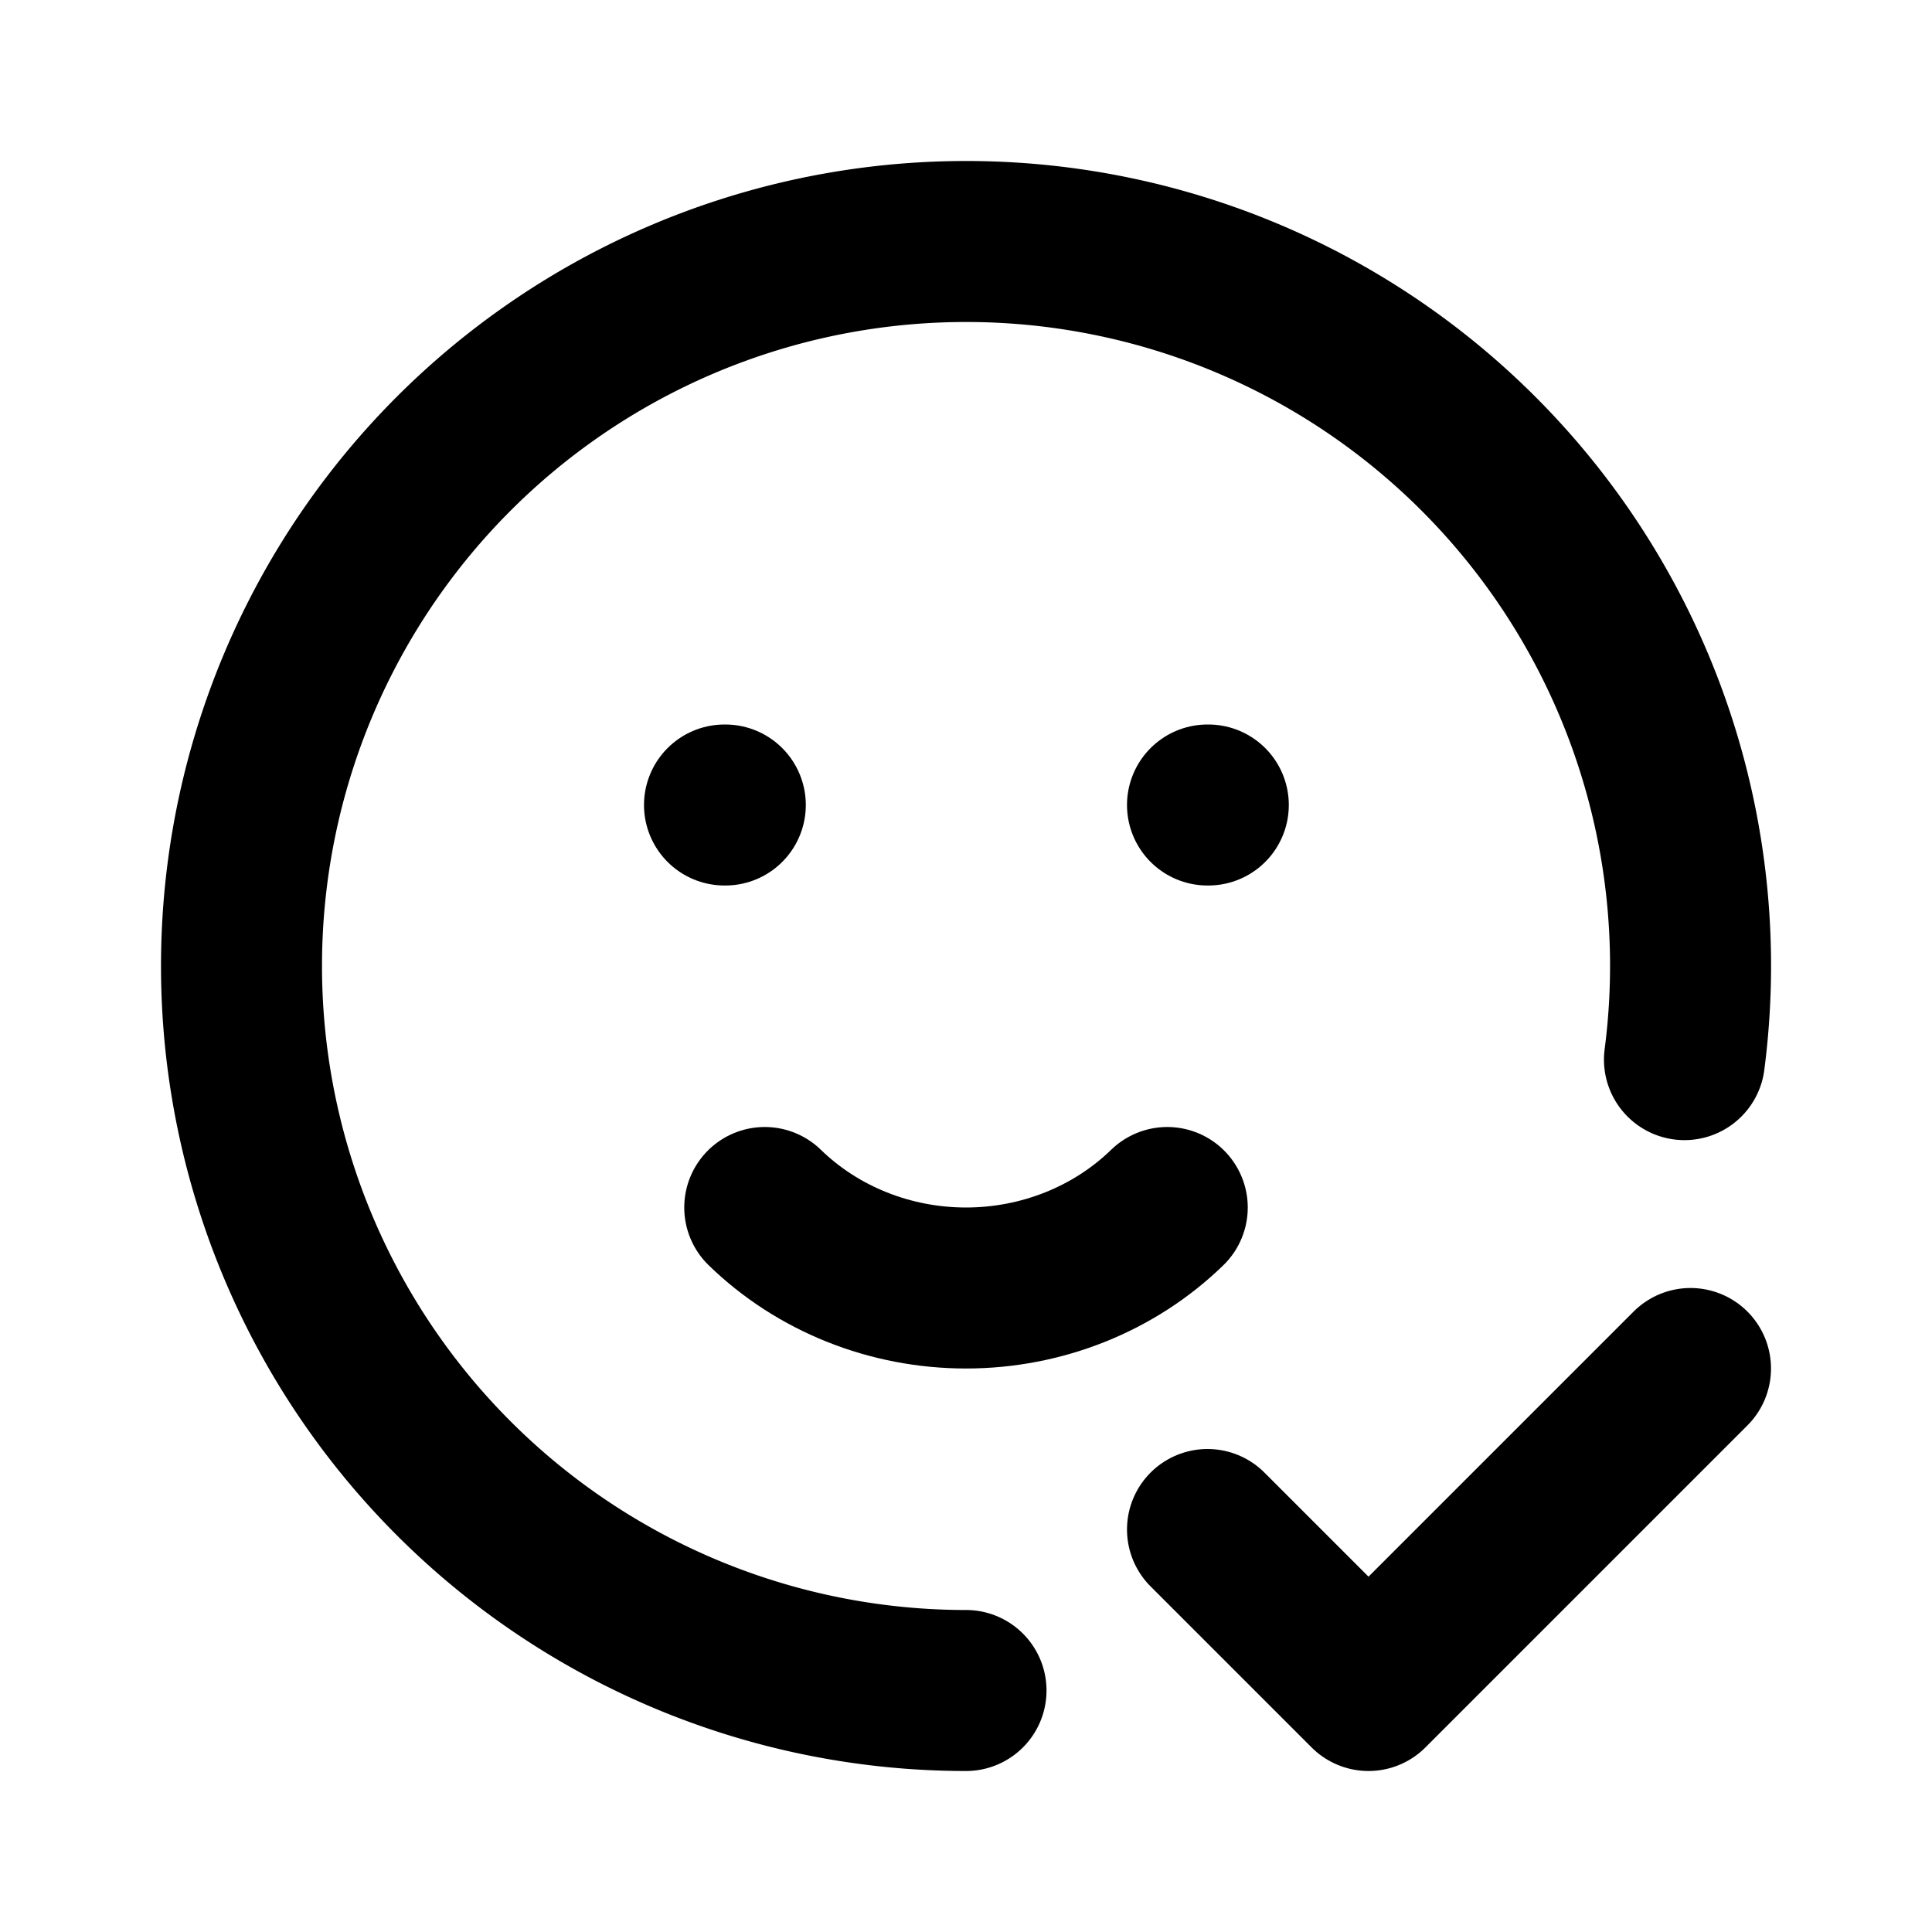 <svg xmlns="http://www.w3.org/2000/svg" class="icon icon-tabler icon-tabler-mood-check" width="24" height="24" viewBox="0 0 24 24" stroke-width="2" stroke="currentColor" fill="none" stroke-linecap="round" stroke-linejoin="round">
  <path stroke="none" d="M0 0h24v24H0z" fill="none"/>
  <path d="M20.925 13.163a8.998 8.998 0 0 0 -8.925 -10.163a9 9 0 0 0 0 18" />
  <path d="M9 10h.01" />
  <path d="M15 10h.01" />
  <path d="M9.5 15c.658 .64 1.56 1 2.5 1s1.842 -.36 2.5 -1" />
  <path d="M15 19l2 2l4 -4" />
</svg>


